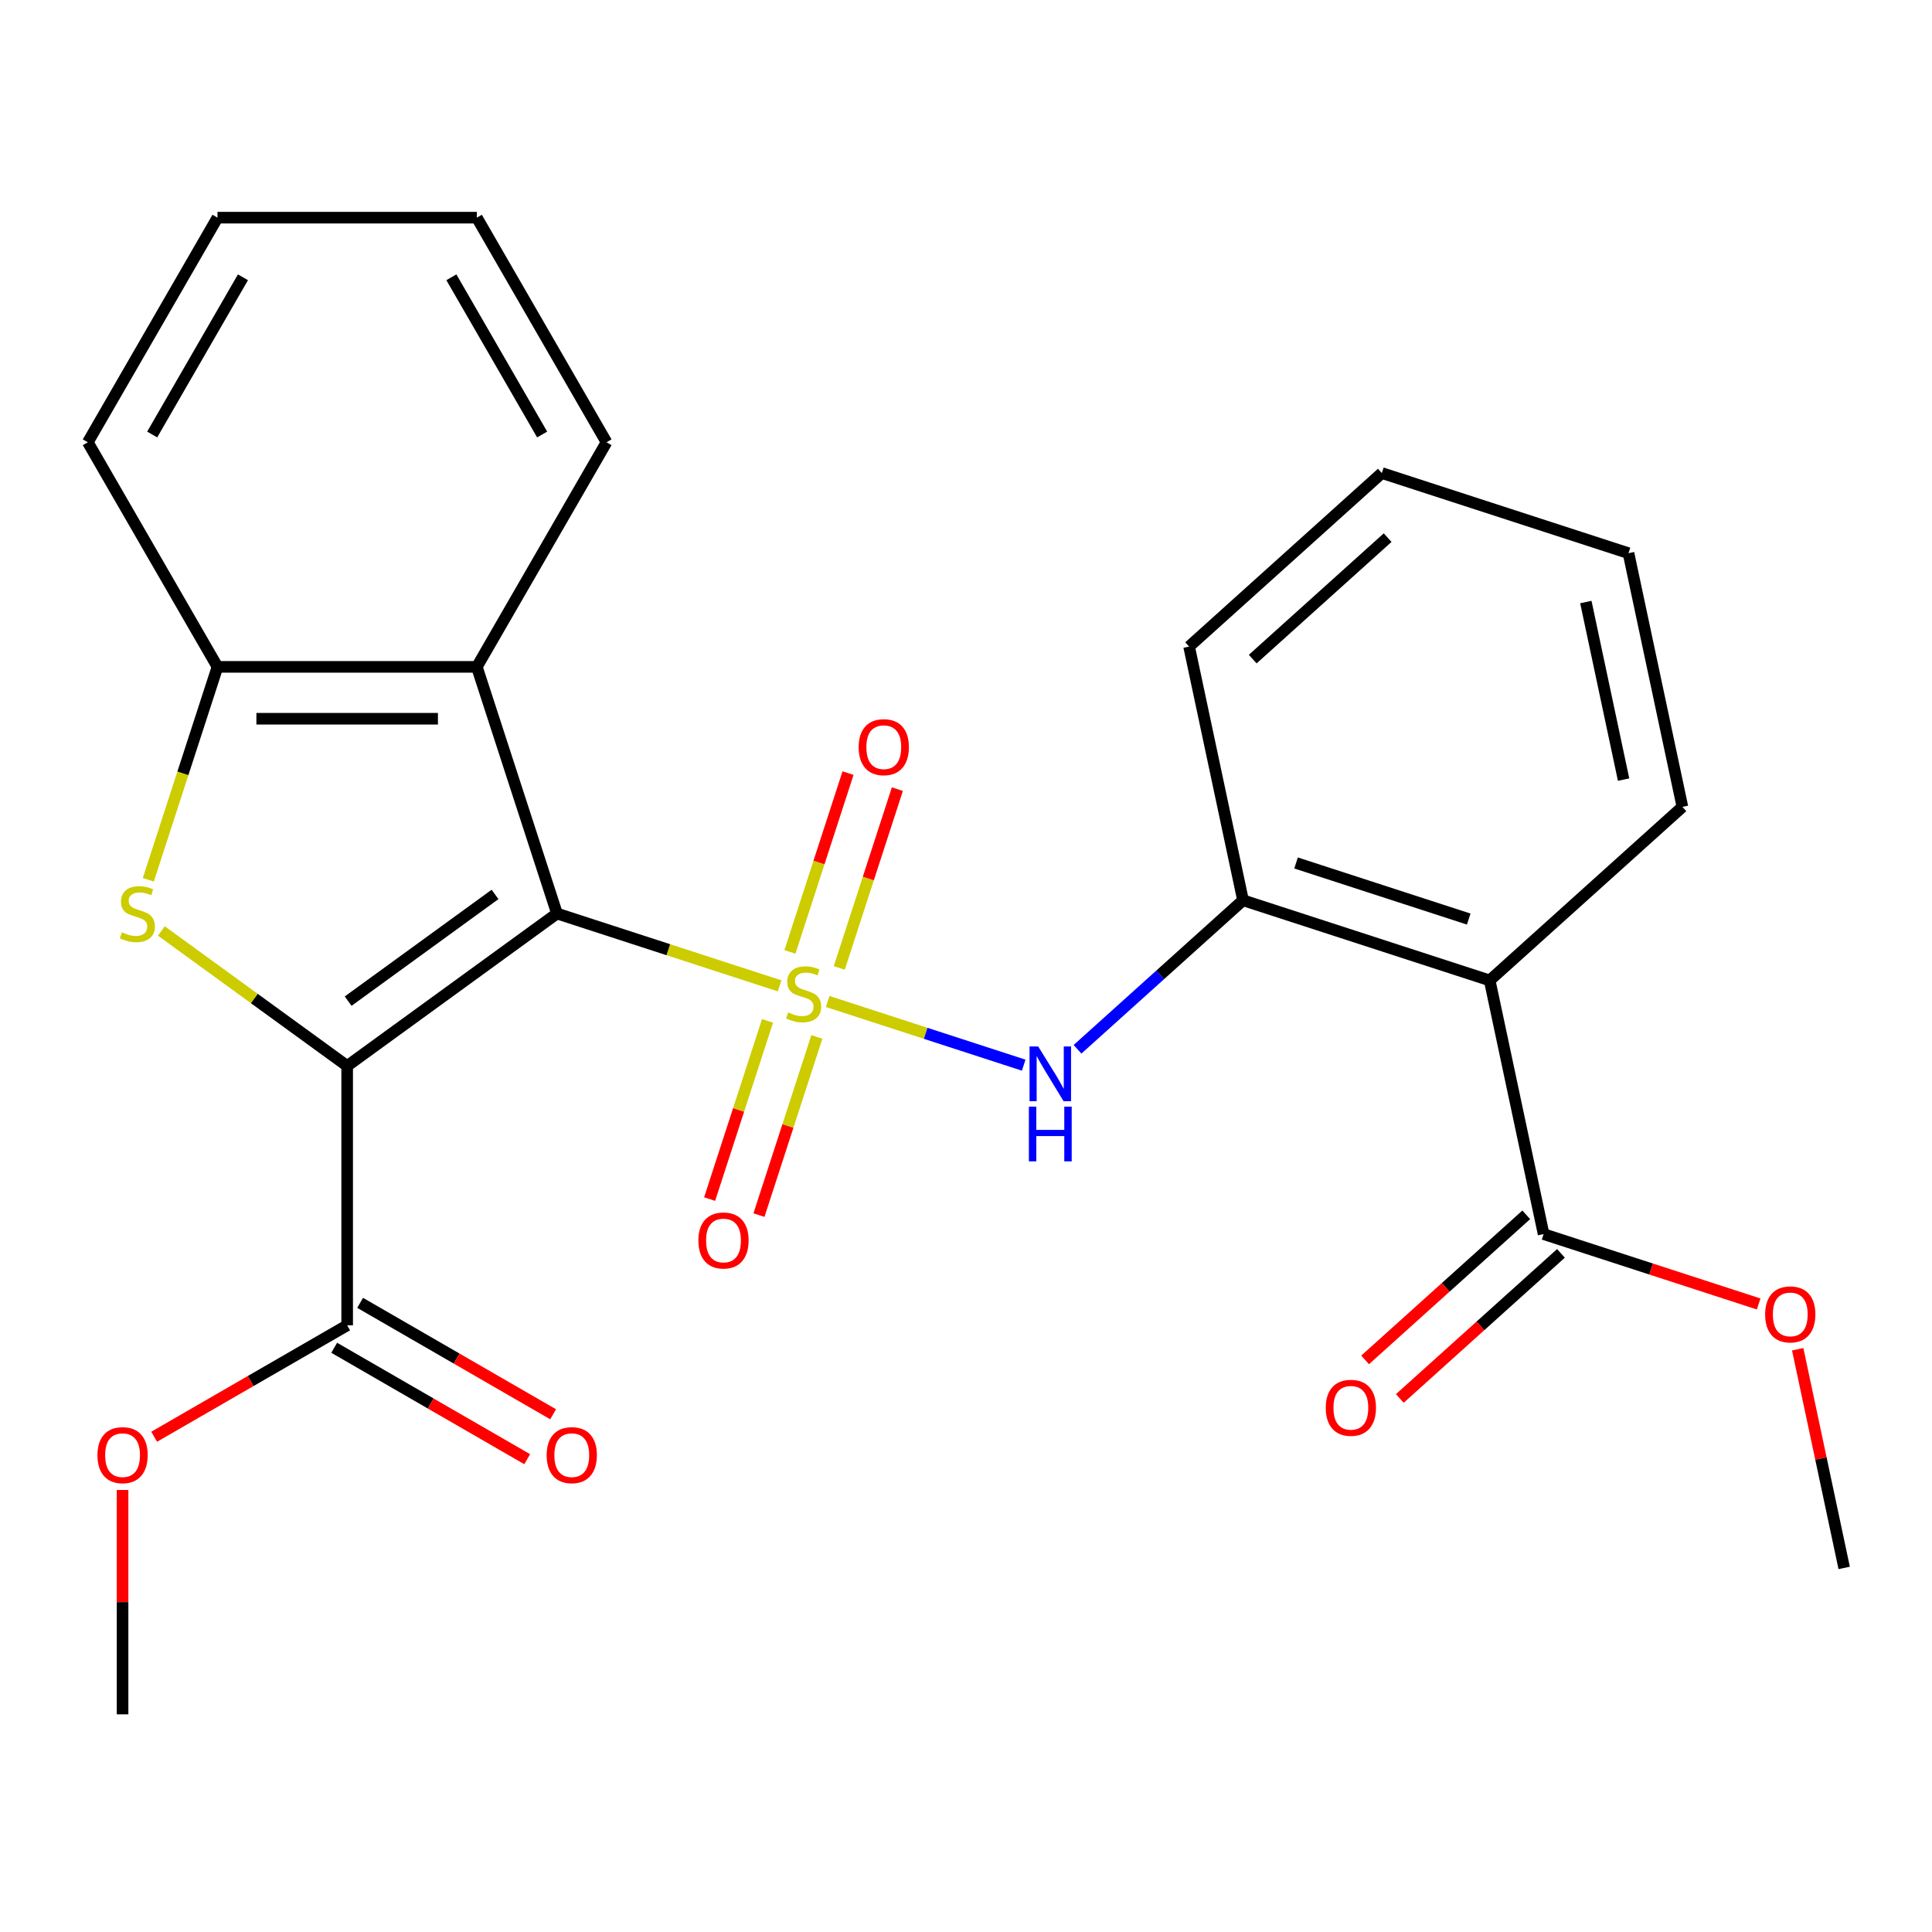 <?xml version='1.0' encoding='iso-8859-1'?>
<svg version='1.1' baseProfile='full'
              xmlns='http://www.w3.org/2000/svg'
                      xmlns:rdkit='http://www.rdkit.org/xml'
                      xmlns:xlink='http://www.w3.org/1999/xlink'
                  xml:space='preserve'
width='1000px' height='1000px' viewBox='0 0 1000 1000'>
<!-- END OF HEADER -->
<rect style='opacity:1.0;fill:#FFFFFF;stroke:none' width='1000' height='1000' x='0' y='0'> </rect>
<path class='bond-0' d='M 403.526,510.28 L 345.91,491.559' style='fill:none;fill-rule:evenodd;stroke:#CCCC00;stroke-width:6px;stroke-linecap:butt;stroke-linejoin:miter;stroke-opacity:1' />
<path class='bond-0' d='M 345.91,491.559 L 288.294,472.838' style='fill:none;fill-rule:evenodd;stroke:#000000;stroke-width:6px;stroke-linecap:butt;stroke-linejoin:miter;stroke-opacity:1' />
<path class='bond-4' d='M 428.398,518.361 L 479.13,534.845' style='fill:none;fill-rule:evenodd;stroke:#CCCC00;stroke-width:6px;stroke-linecap:butt;stroke-linejoin:miter;stroke-opacity:1' />
<path class='bond-4' d='M 479.13,534.845 L 529.862,551.328' style='fill:none;fill-rule:evenodd;stroke:#0000FF;stroke-width:6px;stroke-linecap:butt;stroke-linejoin:miter;stroke-opacity:1' />
<path class='bond-10' d='M 397.27,528.408 L 382.286,574.526' style='fill:none;fill-rule:evenodd;stroke:#CCCC00;stroke-width:6px;stroke-linecap:butt;stroke-linejoin:miter;stroke-opacity:1' />
<path class='bond-10' d='M 382.286,574.526 L 367.301,620.644' style='fill:none;fill-rule:evenodd;stroke:#FF0000;stroke-width:6px;stroke-linecap:butt;stroke-linejoin:miter;stroke-opacity:1' />
<path class='bond-10' d='M 422.804,536.704 L 407.819,582.822' style='fill:none;fill-rule:evenodd;stroke:#CCCC00;stroke-width:6px;stroke-linecap:butt;stroke-linejoin:miter;stroke-opacity:1' />
<path class='bond-10' d='M 407.819,582.822 L 392.835,628.94' style='fill:none;fill-rule:evenodd;stroke:#FF0000;stroke-width:6px;stroke-linecap:butt;stroke-linejoin:miter;stroke-opacity:1' />
<path class='bond-11' d='M 434.408,500.993 L 449.441,454.725' style='fill:none;fill-rule:evenodd;stroke:#CCCC00;stroke-width:6px;stroke-linecap:butt;stroke-linejoin:miter;stroke-opacity:1' />
<path class='bond-11' d='M 449.441,454.725 L 464.474,408.457' style='fill:none;fill-rule:evenodd;stroke:#FF0000;stroke-width:6px;stroke-linecap:butt;stroke-linejoin:miter;stroke-opacity:1' />
<path class='bond-11' d='M 408.874,492.696 L 423.907,446.428' style='fill:none;fill-rule:evenodd;stroke:#CCCC00;stroke-width:6px;stroke-linecap:butt;stroke-linejoin:miter;stroke-opacity:1' />
<path class='bond-11' d='M 423.907,446.428 L 438.941,400.16' style='fill:none;fill-rule:evenodd;stroke:#FF0000;stroke-width:6px;stroke-linecap:butt;stroke-linejoin:miter;stroke-opacity:1' />
<path class='bond-1' d='M 288.294,472.838 L 179.693,551.742' style='fill:none;fill-rule:evenodd;stroke:#000000;stroke-width:6px;stroke-linecap:butt;stroke-linejoin:miter;stroke-opacity:1' />
<path class='bond-1' d='M 256.223,462.954 L 180.202,518.186' style='fill:none;fill-rule:evenodd;stroke:#000000;stroke-width:6px;stroke-linecap:butt;stroke-linejoin:miter;stroke-opacity:1' />
<path class='bond-3' d='M 288.294,472.838 L 246.812,345.17' style='fill:none;fill-rule:evenodd;stroke:#000000;stroke-width:6px;stroke-linecap:butt;stroke-linejoin:miter;stroke-opacity:1' />
<path class='bond-2' d='M 179.693,551.742 L 131.61,516.808' style='fill:none;fill-rule:evenodd;stroke:#000000;stroke-width:6px;stroke-linecap:butt;stroke-linejoin:miter;stroke-opacity:1' />
<path class='bond-2' d='M 131.61,516.808 L 83.528,481.874' style='fill:none;fill-rule:evenodd;stroke:#CCCC00;stroke-width:6px;stroke-linecap:butt;stroke-linejoin:miter;stroke-opacity:1' />
<path class='bond-7' d='M 179.693,551.742 L 179.693,685.98' style='fill:none;fill-rule:evenodd;stroke:#000000;stroke-width:6px;stroke-linecap:butt;stroke-linejoin:miter;stroke-opacity:1' />
<path class='bond-26' d='M 76.77,455.362 L 94.672,400.266' style='fill:none;fill-rule:evenodd;stroke:#CCCC00;stroke-width:6px;stroke-linecap:butt;stroke-linejoin:miter;stroke-opacity:1' />
<path class='bond-26' d='M 94.672,400.266 L 112.574,345.17' style='fill:none;fill-rule:evenodd;stroke:#000000;stroke-width:6px;stroke-linecap:butt;stroke-linejoin:miter;stroke-opacity:1' />
<path class='bond-6' d='M 246.812,345.17 L 112.574,345.17' style='fill:none;fill-rule:evenodd;stroke:#000000;stroke-width:6px;stroke-linecap:butt;stroke-linejoin:miter;stroke-opacity:1' />
<path class='bond-6' d='M 226.676,372.018 L 132.71,372.018' style='fill:none;fill-rule:evenodd;stroke:#000000;stroke-width:6px;stroke-linecap:butt;stroke-linejoin:miter;stroke-opacity:1' />
<path class='bond-16' d='M 246.812,345.17 L 313.931,228.916' style='fill:none;fill-rule:evenodd;stroke:#000000;stroke-width:6px;stroke-linecap:butt;stroke-linejoin:miter;stroke-opacity:1' />
<path class='bond-8' d='M 557.727,543.11 L 600.558,504.545' style='fill:none;fill-rule:evenodd;stroke:#0000FF;stroke-width:6px;stroke-linecap:butt;stroke-linejoin:miter;stroke-opacity:1' />
<path class='bond-8' d='M 600.558,504.545 L 643.389,465.979' style='fill:none;fill-rule:evenodd;stroke:#000000;stroke-width:6px;stroke-linecap:butt;stroke-linejoin:miter;stroke-opacity:1' />
<path class='bond-5' d='M 771.058,507.461 L 643.389,465.979' style='fill:none;fill-rule:evenodd;stroke:#000000;stroke-width:6px;stroke-linecap:butt;stroke-linejoin:miter;stroke-opacity:1' />
<path class='bond-5' d='M 760.204,475.705 L 670.836,446.668' style='fill:none;fill-rule:evenodd;stroke:#000000;stroke-width:6px;stroke-linecap:butt;stroke-linejoin:miter;stroke-opacity:1' />
<path class='bond-9' d='M 771.058,507.461 L 798.967,638.766' style='fill:none;fill-rule:evenodd;stroke:#000000;stroke-width:6px;stroke-linecap:butt;stroke-linejoin:miter;stroke-opacity:1' />
<path class='bond-17' d='M 771.058,507.461 L 870.816,417.638' style='fill:none;fill-rule:evenodd;stroke:#000000;stroke-width:6px;stroke-linecap:butt;stroke-linejoin:miter;stroke-opacity:1' />
<path class='bond-18' d='M 112.574,345.17 L 45.455,228.916' style='fill:none;fill-rule:evenodd;stroke:#000000;stroke-width:6px;stroke-linecap:butt;stroke-linejoin:miter;stroke-opacity:1' />
<path class='bond-12' d='M 172.981,697.606 L 222.93,726.444' style='fill:none;fill-rule:evenodd;stroke:#000000;stroke-width:6px;stroke-linecap:butt;stroke-linejoin:miter;stroke-opacity:1' />
<path class='bond-12' d='M 222.93,726.444 L 272.879,755.282' style='fill:none;fill-rule:evenodd;stroke:#FF0000;stroke-width:6px;stroke-linecap:butt;stroke-linejoin:miter;stroke-opacity:1' />
<path class='bond-12' d='M 186.405,674.355 L 236.354,703.193' style='fill:none;fill-rule:evenodd;stroke:#000000;stroke-width:6px;stroke-linecap:butt;stroke-linejoin:miter;stroke-opacity:1' />
<path class='bond-12' d='M 236.354,703.193 L 286.303,732.031' style='fill:none;fill-rule:evenodd;stroke:#FF0000;stroke-width:6px;stroke-linecap:butt;stroke-linejoin:miter;stroke-opacity:1' />
<path class='bond-14' d='M 179.693,685.98 L 129.744,714.818' style='fill:none;fill-rule:evenodd;stroke:#000000;stroke-width:6px;stroke-linecap:butt;stroke-linejoin:miter;stroke-opacity:1' />
<path class='bond-14' d='M 129.744,714.818 L 79.795,743.656' style='fill:none;fill-rule:evenodd;stroke:#FF0000;stroke-width:6px;stroke-linecap:butt;stroke-linejoin:miter;stroke-opacity:1' />
<path class='bond-19' d='M 643.389,465.979 L 615.48,334.674' style='fill:none;fill-rule:evenodd;stroke:#000000;stroke-width:6px;stroke-linecap:butt;stroke-linejoin:miter;stroke-opacity:1' />
<path class='bond-13' d='M 789.985,628.79 L 748.284,666.338' style='fill:none;fill-rule:evenodd;stroke:#000000;stroke-width:6px;stroke-linecap:butt;stroke-linejoin:miter;stroke-opacity:1' />
<path class='bond-13' d='M 748.284,666.338 L 706.582,703.886' style='fill:none;fill-rule:evenodd;stroke:#FF0000;stroke-width:6px;stroke-linecap:butt;stroke-linejoin:miter;stroke-opacity:1' />
<path class='bond-13' d='M 807.95,648.742 L 766.248,686.29' style='fill:none;fill-rule:evenodd;stroke:#000000;stroke-width:6px;stroke-linecap:butt;stroke-linejoin:miter;stroke-opacity:1' />
<path class='bond-13' d='M 766.248,686.29 L 724.547,723.838' style='fill:none;fill-rule:evenodd;stroke:#FF0000;stroke-width:6px;stroke-linecap:butt;stroke-linejoin:miter;stroke-opacity:1' />
<path class='bond-15' d='M 798.967,638.766 L 854.624,656.85' style='fill:none;fill-rule:evenodd;stroke:#000000;stroke-width:6px;stroke-linecap:butt;stroke-linejoin:miter;stroke-opacity:1' />
<path class='bond-15' d='M 854.624,656.85 L 910.28,674.934' style='fill:none;fill-rule:evenodd;stroke:#FF0000;stroke-width:6px;stroke-linecap:butt;stroke-linejoin:miter;stroke-opacity:1' />
<path class='bond-20' d='M 63.439,771.215 L 63.439,829.277' style='fill:none;fill-rule:evenodd;stroke:#FF0000;stroke-width:6px;stroke-linecap:butt;stroke-linejoin:miter;stroke-opacity:1' />
<path class='bond-20' d='M 63.439,829.277 L 63.439,887.338' style='fill:none;fill-rule:evenodd;stroke:#000000;stroke-width:6px;stroke-linecap:butt;stroke-linejoin:miter;stroke-opacity:1' />
<path class='bond-21' d='M 930.486,698.364 L 942.516,754.959' style='fill:none;fill-rule:evenodd;stroke:#FF0000;stroke-width:6px;stroke-linecap:butt;stroke-linejoin:miter;stroke-opacity:1' />
<path class='bond-21' d='M 942.516,754.959 L 954.545,811.553' style='fill:none;fill-rule:evenodd;stroke:#000000;stroke-width:6px;stroke-linecap:butt;stroke-linejoin:miter;stroke-opacity:1' />
<path class='bond-23' d='M 313.931,228.916 L 246.812,112.662' style='fill:none;fill-rule:evenodd;stroke:#000000;stroke-width:6px;stroke-linecap:butt;stroke-linejoin:miter;stroke-opacity:1' />
<path class='bond-23' d='M 280.613,224.902 L 233.629,143.524' style='fill:none;fill-rule:evenodd;stroke:#000000;stroke-width:6px;stroke-linecap:butt;stroke-linejoin:miter;stroke-opacity:1' />
<path class='bond-27' d='M 870.816,417.638 L 842.907,286.333' style='fill:none;fill-rule:evenodd;stroke:#000000;stroke-width:6px;stroke-linecap:butt;stroke-linejoin:miter;stroke-opacity:1' />
<path class='bond-27' d='M 840.369,403.524 L 820.832,311.611' style='fill:none;fill-rule:evenodd;stroke:#000000;stroke-width:6px;stroke-linecap:butt;stroke-linejoin:miter;stroke-opacity:1' />
<path class='bond-28' d='M 45.455,228.916 L 112.574,112.662' style='fill:none;fill-rule:evenodd;stroke:#000000;stroke-width:6px;stroke-linecap:butt;stroke-linejoin:miter;stroke-opacity:1' />
<path class='bond-28' d='M 78.773,224.902 L 125.757,143.524' style='fill:none;fill-rule:evenodd;stroke:#000000;stroke-width:6px;stroke-linecap:butt;stroke-linejoin:miter;stroke-opacity:1' />
<path class='bond-25' d='M 615.48,334.674 L 715.238,244.851' style='fill:none;fill-rule:evenodd;stroke:#000000;stroke-width:6px;stroke-linecap:butt;stroke-linejoin:miter;stroke-opacity:1' />
<path class='bond-25' d='M 648.408,341.152 L 718.239,278.276' style='fill:none;fill-rule:evenodd;stroke:#000000;stroke-width:6px;stroke-linecap:butt;stroke-linejoin:miter;stroke-opacity:1' />
<path class='bond-22' d='M 842.907,286.333 L 715.238,244.851' style='fill:none;fill-rule:evenodd;stroke:#000000;stroke-width:6px;stroke-linecap:butt;stroke-linejoin:miter;stroke-opacity:1' />
<path class='bond-24' d='M 246.812,112.662 L 112.574,112.662' style='fill:none;fill-rule:evenodd;stroke:#000000;stroke-width:6px;stroke-linecap:butt;stroke-linejoin:miter;stroke-opacity:1' />
<path  class='atom-0' d='M 407.962 524.04
Q 408.282 524.16, 409.602 524.72
Q 410.922 525.28, 412.362 525.64
Q 413.842 525.96, 415.282 525.96
Q 417.962 525.96, 419.522 524.68
Q 421.082 523.36, 421.082 521.08
Q 421.082 519.52, 420.282 518.56
Q 419.522 517.6, 418.322 517.08
Q 417.122 516.56, 415.122 515.96
Q 412.602 515.2, 411.082 514.48
Q 409.602 513.76, 408.522 512.24
Q 407.482 510.72, 407.482 508.16
Q 407.482 504.6, 409.882 502.4
Q 412.322 500.2, 417.122 500.2
Q 420.402 500.2, 424.122 501.76
L 423.202 504.84
Q 419.802 503.44, 417.242 503.44
Q 414.482 503.44, 412.962 504.6
Q 411.442 505.72, 411.482 507.68
Q 411.482 509.2, 412.242 510.12
Q 413.042 511.04, 414.162 511.56
Q 415.322 512.08, 417.242 512.68
Q 419.802 513.48, 421.322 514.28
Q 422.842 515.08, 423.922 516.72
Q 425.042 518.32, 425.042 521.08
Q 425.042 525, 422.402 527.12
Q 419.802 529.2, 415.442 529.2
Q 412.922 529.2, 411.002 528.64
Q 409.122 528.12, 406.882 527.2
L 407.962 524.04
' fill='#CCCC00'/>
<path  class='atom-3' d='M 63.092 482.558
Q 63.412 482.678, 64.732 483.238
Q 66.052 483.798, 67.492 484.158
Q 68.972 484.478, 70.412 484.478
Q 73.092 484.478, 74.652 483.198
Q 76.212 481.878, 76.212 479.598
Q 76.212 478.038, 75.412 477.078
Q 74.652 476.118, 73.452 475.598
Q 72.252 475.078, 70.252 474.478
Q 67.732 473.718, 66.212 472.998
Q 64.732 472.278, 63.652 470.758
Q 62.612 469.238, 62.612 466.678
Q 62.612 463.118, 65.012 460.918
Q 67.452 458.718, 72.252 458.718
Q 75.532 458.718, 79.252 460.278
L 78.332 463.358
Q 74.932 461.958, 72.372 461.958
Q 69.612 461.958, 68.092 463.118
Q 66.572 464.238, 66.612 466.198
Q 66.612 467.718, 67.372 468.638
Q 68.172 469.558, 69.292 470.078
Q 70.452 470.598, 72.372 471.198
Q 74.932 471.998, 76.452 472.798
Q 77.972 473.598, 79.052 475.238
Q 80.172 476.838, 80.172 479.598
Q 80.172 483.518, 77.532 485.638
Q 74.932 487.718, 70.572 487.718
Q 68.052 487.718, 66.132 487.158
Q 64.252 486.638, 62.012 485.718
L 63.092 482.558
' fill='#CCCC00'/>
<path  class='atom-5' d='M 537.371 541.642
L 546.651 556.642
Q 547.571 558.122, 549.051 560.802
Q 550.531 563.482, 550.611 563.642
L 550.611 541.642
L 554.371 541.642
L 554.371 569.962
L 550.491 569.962
L 540.531 553.562
Q 539.371 551.642, 538.131 549.442
Q 536.931 547.242, 536.571 546.562
L 536.571 569.962
L 532.891 569.962
L 532.891 541.642
L 537.371 541.642
' fill='#0000FF'/>
<path  class='atom-5' d='M 532.551 572.794
L 536.391 572.794
L 536.391 584.834
L 550.871 584.834
L 550.871 572.794
L 554.711 572.794
L 554.711 601.114
L 550.871 601.114
L 550.871 588.034
L 536.391 588.034
L 536.391 601.114
L 532.551 601.114
L 532.551 572.794
' fill='#0000FF'/>
<path  class='atom-11' d='M 361.48 642.069
Q 361.48 635.269, 364.84 631.469
Q 368.2 627.669, 374.48 627.669
Q 380.76 627.669, 384.12 631.469
Q 387.48 635.269, 387.48 642.069
Q 387.48 648.949, 384.08 652.869
Q 380.68 656.749, 374.48 656.749
Q 368.24 656.749, 364.84 652.869
Q 361.48 648.989, 361.48 642.069
M 374.48 653.549
Q 378.8 653.549, 381.12 650.669
Q 383.48 647.749, 383.48 642.069
Q 383.48 636.509, 381.12 633.709
Q 378.8 630.869, 374.48 630.869
Q 370.16 630.869, 367.8 633.669
Q 365.48 636.469, 365.48 642.069
Q 365.48 647.789, 367.8 650.669
Q 370.16 653.549, 374.48 653.549
' fill='#FF0000'/>
<path  class='atom-12' d='M 444.444 386.732
Q 444.444 379.932, 447.804 376.132
Q 451.164 372.332, 457.444 372.332
Q 463.724 372.332, 467.084 376.132
Q 470.444 379.932, 470.444 386.732
Q 470.444 393.612, 467.044 397.532
Q 463.644 401.412, 457.444 401.412
Q 451.204 401.412, 447.804 397.532
Q 444.444 393.652, 444.444 386.732
M 457.444 398.212
Q 461.764 398.212, 464.084 395.332
Q 466.444 392.412, 466.444 386.732
Q 466.444 381.172, 464.084 378.372
Q 461.764 375.532, 457.444 375.532
Q 453.124 375.532, 450.764 378.332
Q 448.444 381.132, 448.444 386.732
Q 448.444 392.452, 450.764 395.332
Q 453.124 398.212, 457.444 398.212
' fill='#FF0000'/>
<path  class='atom-13' d='M 282.947 753.179
Q 282.947 746.379, 286.307 742.579
Q 289.667 738.779, 295.947 738.779
Q 302.227 738.779, 305.587 742.579
Q 308.947 746.379, 308.947 753.179
Q 308.947 760.059, 305.547 763.979
Q 302.147 767.859, 295.947 767.859
Q 289.707 767.859, 286.307 763.979
Q 282.947 760.099, 282.947 753.179
M 295.947 764.659
Q 300.267 764.659, 302.587 761.779
Q 304.947 758.859, 304.947 753.179
Q 304.947 747.619, 302.587 744.819
Q 300.267 741.979, 295.947 741.979
Q 291.627 741.979, 289.267 744.779
Q 286.947 747.579, 286.947 753.179
Q 286.947 758.899, 289.267 761.779
Q 291.627 764.659, 295.947 764.659
' fill='#FF0000'/>
<path  class='atom-14' d='M 686.209 728.669
Q 686.209 721.869, 689.569 718.069
Q 692.929 714.269, 699.209 714.269
Q 705.489 714.269, 708.849 718.069
Q 712.209 721.869, 712.209 728.669
Q 712.209 735.549, 708.809 739.469
Q 705.409 743.349, 699.209 743.349
Q 692.969 743.349, 689.569 739.469
Q 686.209 735.589, 686.209 728.669
M 699.209 740.149
Q 703.529 740.149, 705.849 737.269
Q 708.209 734.349, 708.209 728.669
Q 708.209 723.109, 705.849 720.309
Q 703.529 717.469, 699.209 717.469
Q 694.889 717.469, 692.529 720.269
Q 690.209 723.069, 690.209 728.669
Q 690.209 734.389, 692.529 737.269
Q 694.889 740.149, 699.209 740.149
' fill='#FF0000'/>
<path  class='atom-15' d='M 50.439 753.179
Q 50.439 746.379, 53.799 742.579
Q 57.159 738.779, 63.439 738.779
Q 69.719 738.779, 73.079 742.579
Q 76.439 746.379, 76.439 753.179
Q 76.439 760.059, 73.039 763.979
Q 69.639 767.859, 63.439 767.859
Q 57.199 767.859, 53.799 763.979
Q 50.439 760.099, 50.439 753.179
M 63.439 764.659
Q 67.759 764.659, 70.079 761.779
Q 72.439 758.859, 72.439 753.179
Q 72.439 747.619, 70.079 744.819
Q 67.759 741.979, 63.439 741.979
Q 59.119 741.979, 56.759 744.779
Q 54.439 747.579, 54.439 753.179
Q 54.439 758.899, 56.759 761.779
Q 59.119 764.659, 63.439 764.659
' fill='#FF0000'/>
<path  class='atom-16' d='M 913.636 680.328
Q 913.636 673.528, 916.996 669.728
Q 920.356 665.928, 926.636 665.928
Q 932.916 665.928, 936.276 669.728
Q 939.636 673.528, 939.636 680.328
Q 939.636 687.208, 936.236 691.128
Q 932.836 695.008, 926.636 695.008
Q 920.396 695.008, 916.996 691.128
Q 913.636 687.248, 913.636 680.328
M 926.636 691.808
Q 930.956 691.808, 933.276 688.928
Q 935.636 686.008, 935.636 680.328
Q 935.636 674.768, 933.276 671.968
Q 930.956 669.128, 926.636 669.128
Q 922.316 669.128, 919.956 671.928
Q 917.636 674.728, 917.636 680.328
Q 917.636 686.048, 919.956 688.928
Q 922.316 691.808, 926.636 691.808
' fill='#FF0000'/>
</svg>
